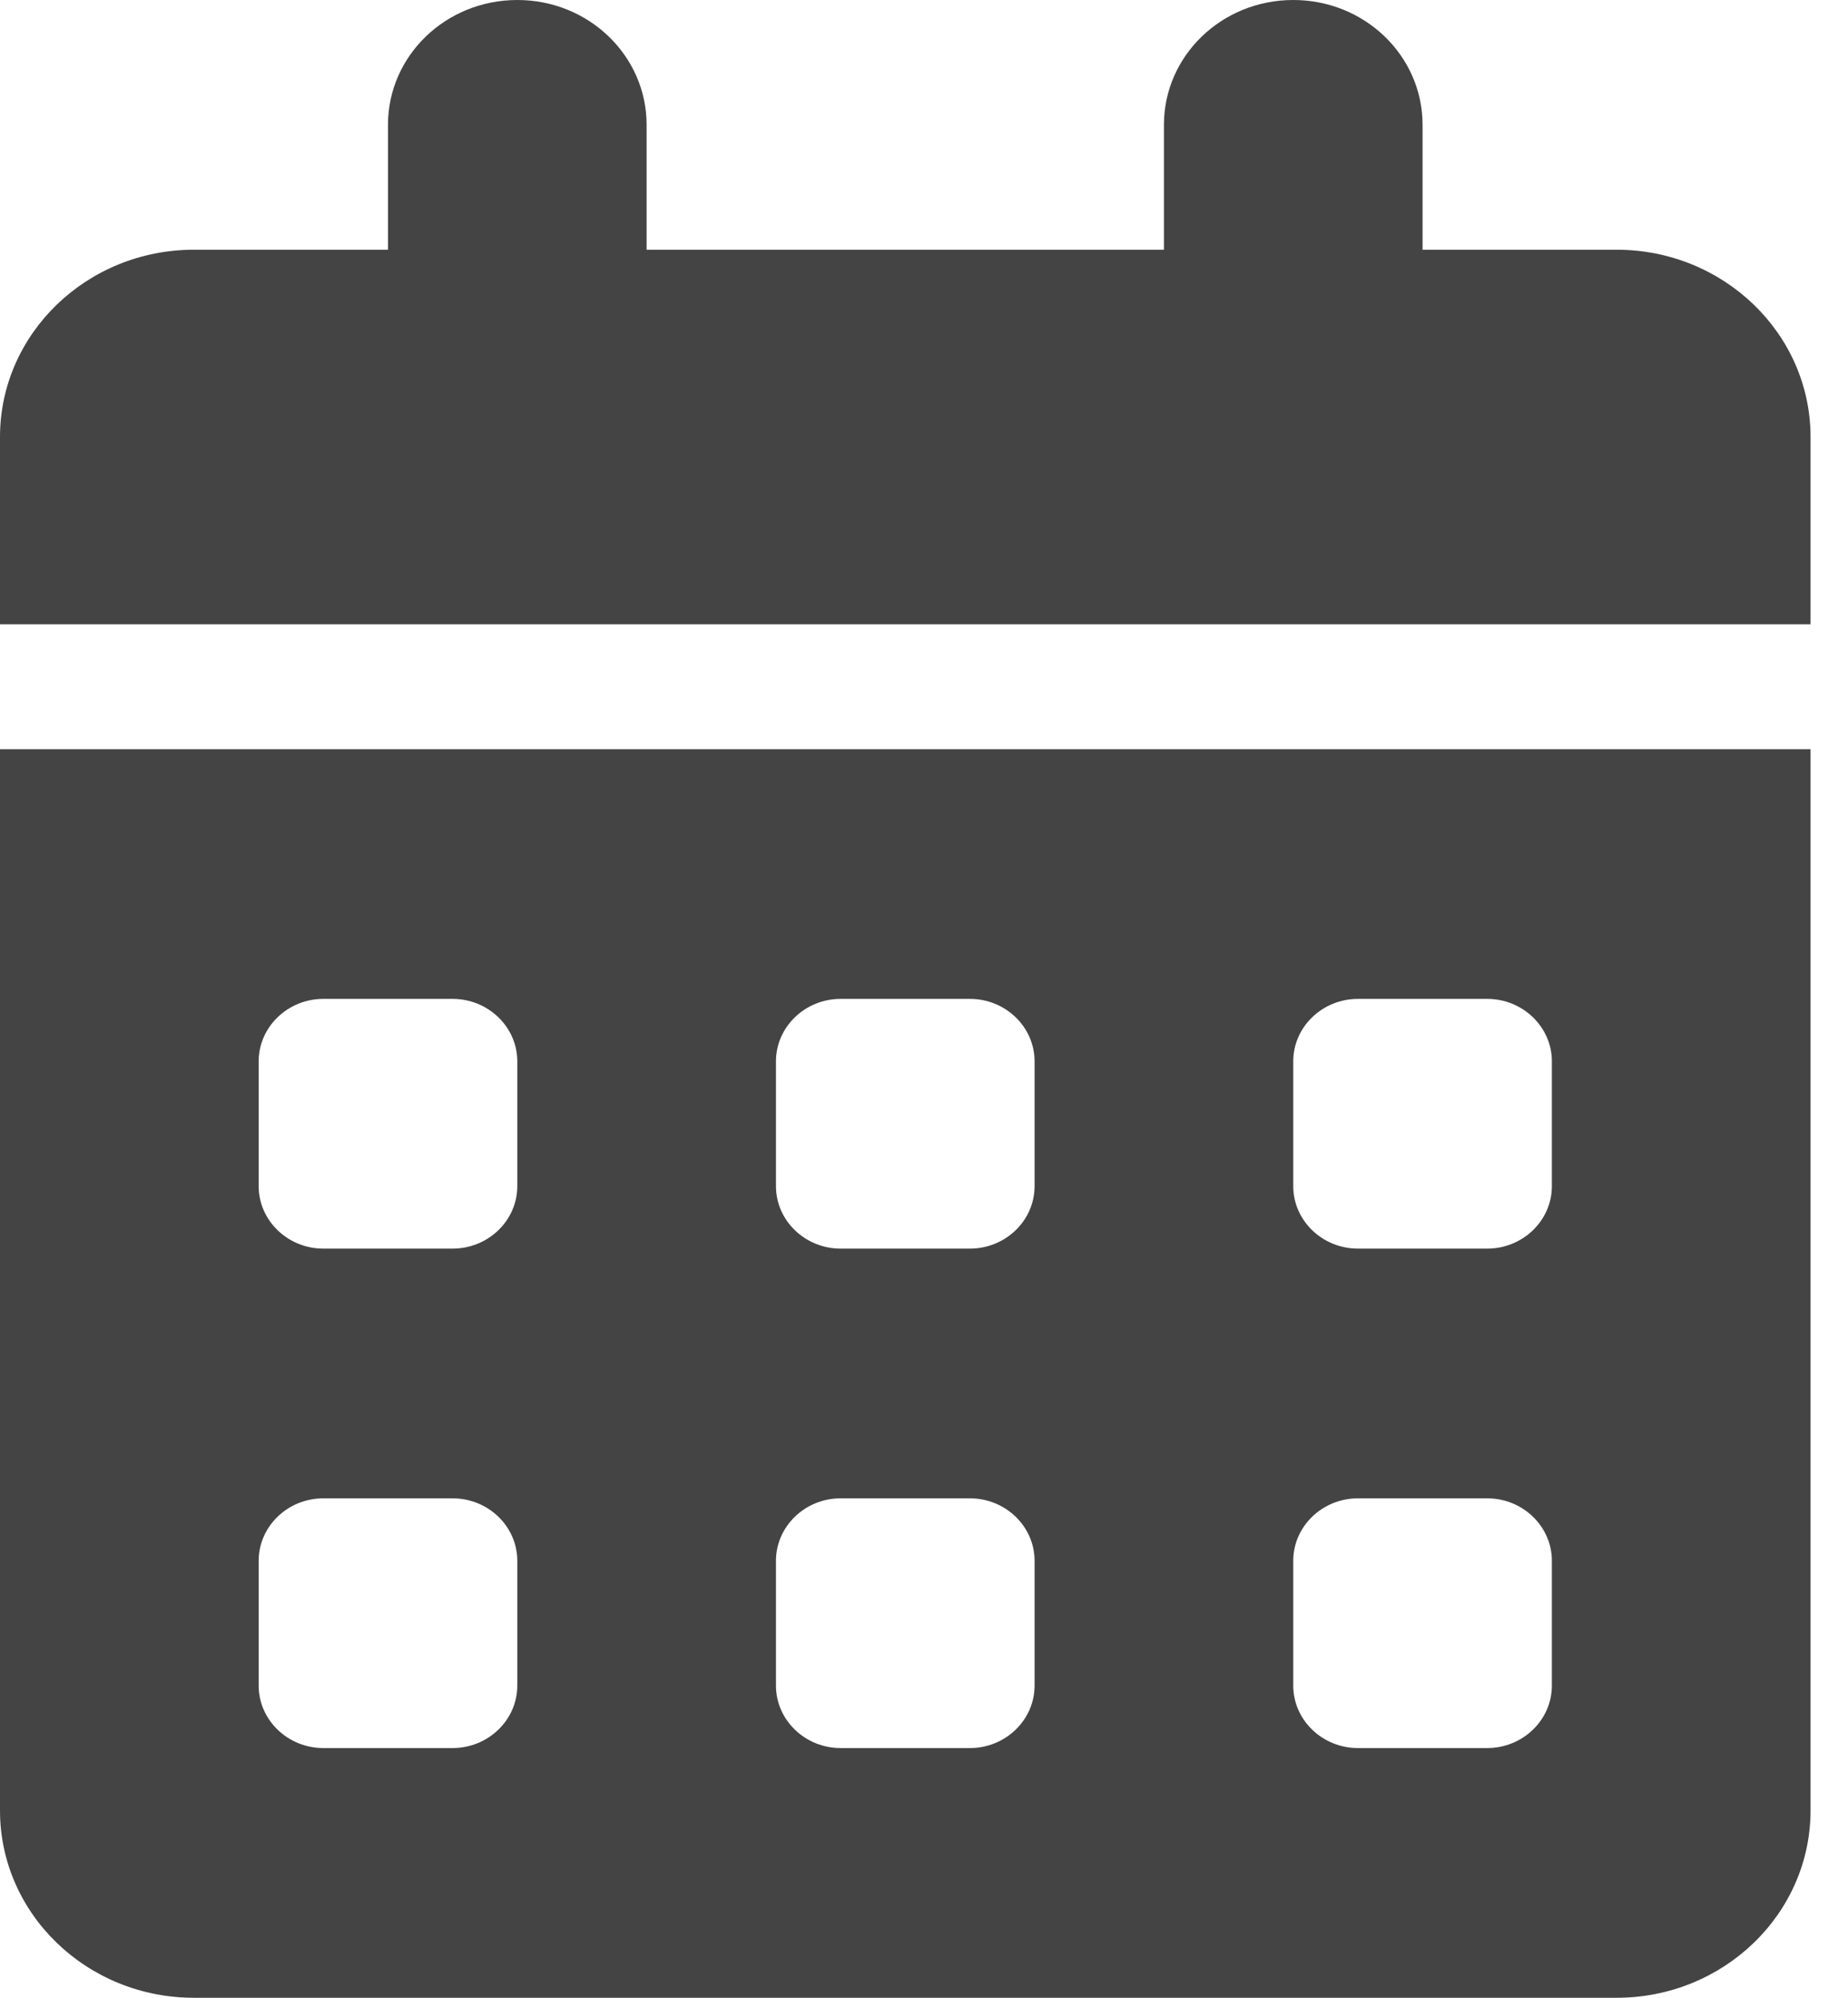 <?xml version="1.0" encoding="UTF-8"?> <svg xmlns="http://www.w3.org/2000/svg" width="37" height="40" viewBox="0 0 37 40" fill="none"><path d="M10.357 0C11.789 0 12.946 1.117 12.946 2.5V5H23.304V2.5C23.304 1.117 24.461 0 25.893 0C27.325 0 28.482 1.117 28.482 2.5V5H32.366C34.51 5 36.25 6.68 36.25 8.75V12.5H0V8.75C0 6.68 1.74 5 3.884 5H7.768V2.5C7.768 1.117 8.925 0 10.357 0ZM0 15H36.25V36.25C36.25 38.32 34.51 40 32.366 40H3.884C1.74 40 0 38.32 0 36.25V15ZM5.179 21.25V23.75C5.179 24.438 5.761 25 6.473 25H9.062C9.775 25 10.357 24.438 10.357 23.75V21.25C10.357 20.562 9.775 20 9.062 20H6.473C5.761 20 5.179 20.562 5.179 21.25ZM15.536 21.25V23.75C15.536 24.438 16.118 25 16.83 25H19.42C20.132 25 20.714 24.438 20.714 23.75V21.25C20.714 20.562 20.132 20 19.42 20H16.83C16.118 20 15.536 20.562 15.536 21.25ZM27.188 20C26.475 20 25.893 20.562 25.893 21.25V23.75C25.893 24.438 26.475 25 27.188 25H29.777C30.489 25 31.071 24.438 31.071 23.75V21.25C31.071 20.562 30.489 20 29.777 20H27.188ZM5.179 31.25V33.75C5.179 34.438 5.761 35 6.473 35H9.062C9.775 35 10.357 34.438 10.357 33.75V31.25C10.357 30.562 9.775 30 9.062 30H6.473C5.761 30 5.179 30.562 5.179 31.25ZM16.83 30C16.118 30 15.536 30.562 15.536 31.25V33.75C15.536 34.438 16.118 35 16.83 35H19.42C20.132 35 20.714 34.438 20.714 33.75V31.25C20.714 30.562 20.132 30 19.42 30H16.83ZM25.893 31.25V33.75C25.893 34.438 26.475 35 27.188 35H29.777C30.489 35 31.071 34.438 31.071 33.75V31.25C31.071 30.562 30.489 30 29.777 30H27.188C26.475 30 25.893 30.562 25.893 31.25Z" fill="#444444"></path></svg> 